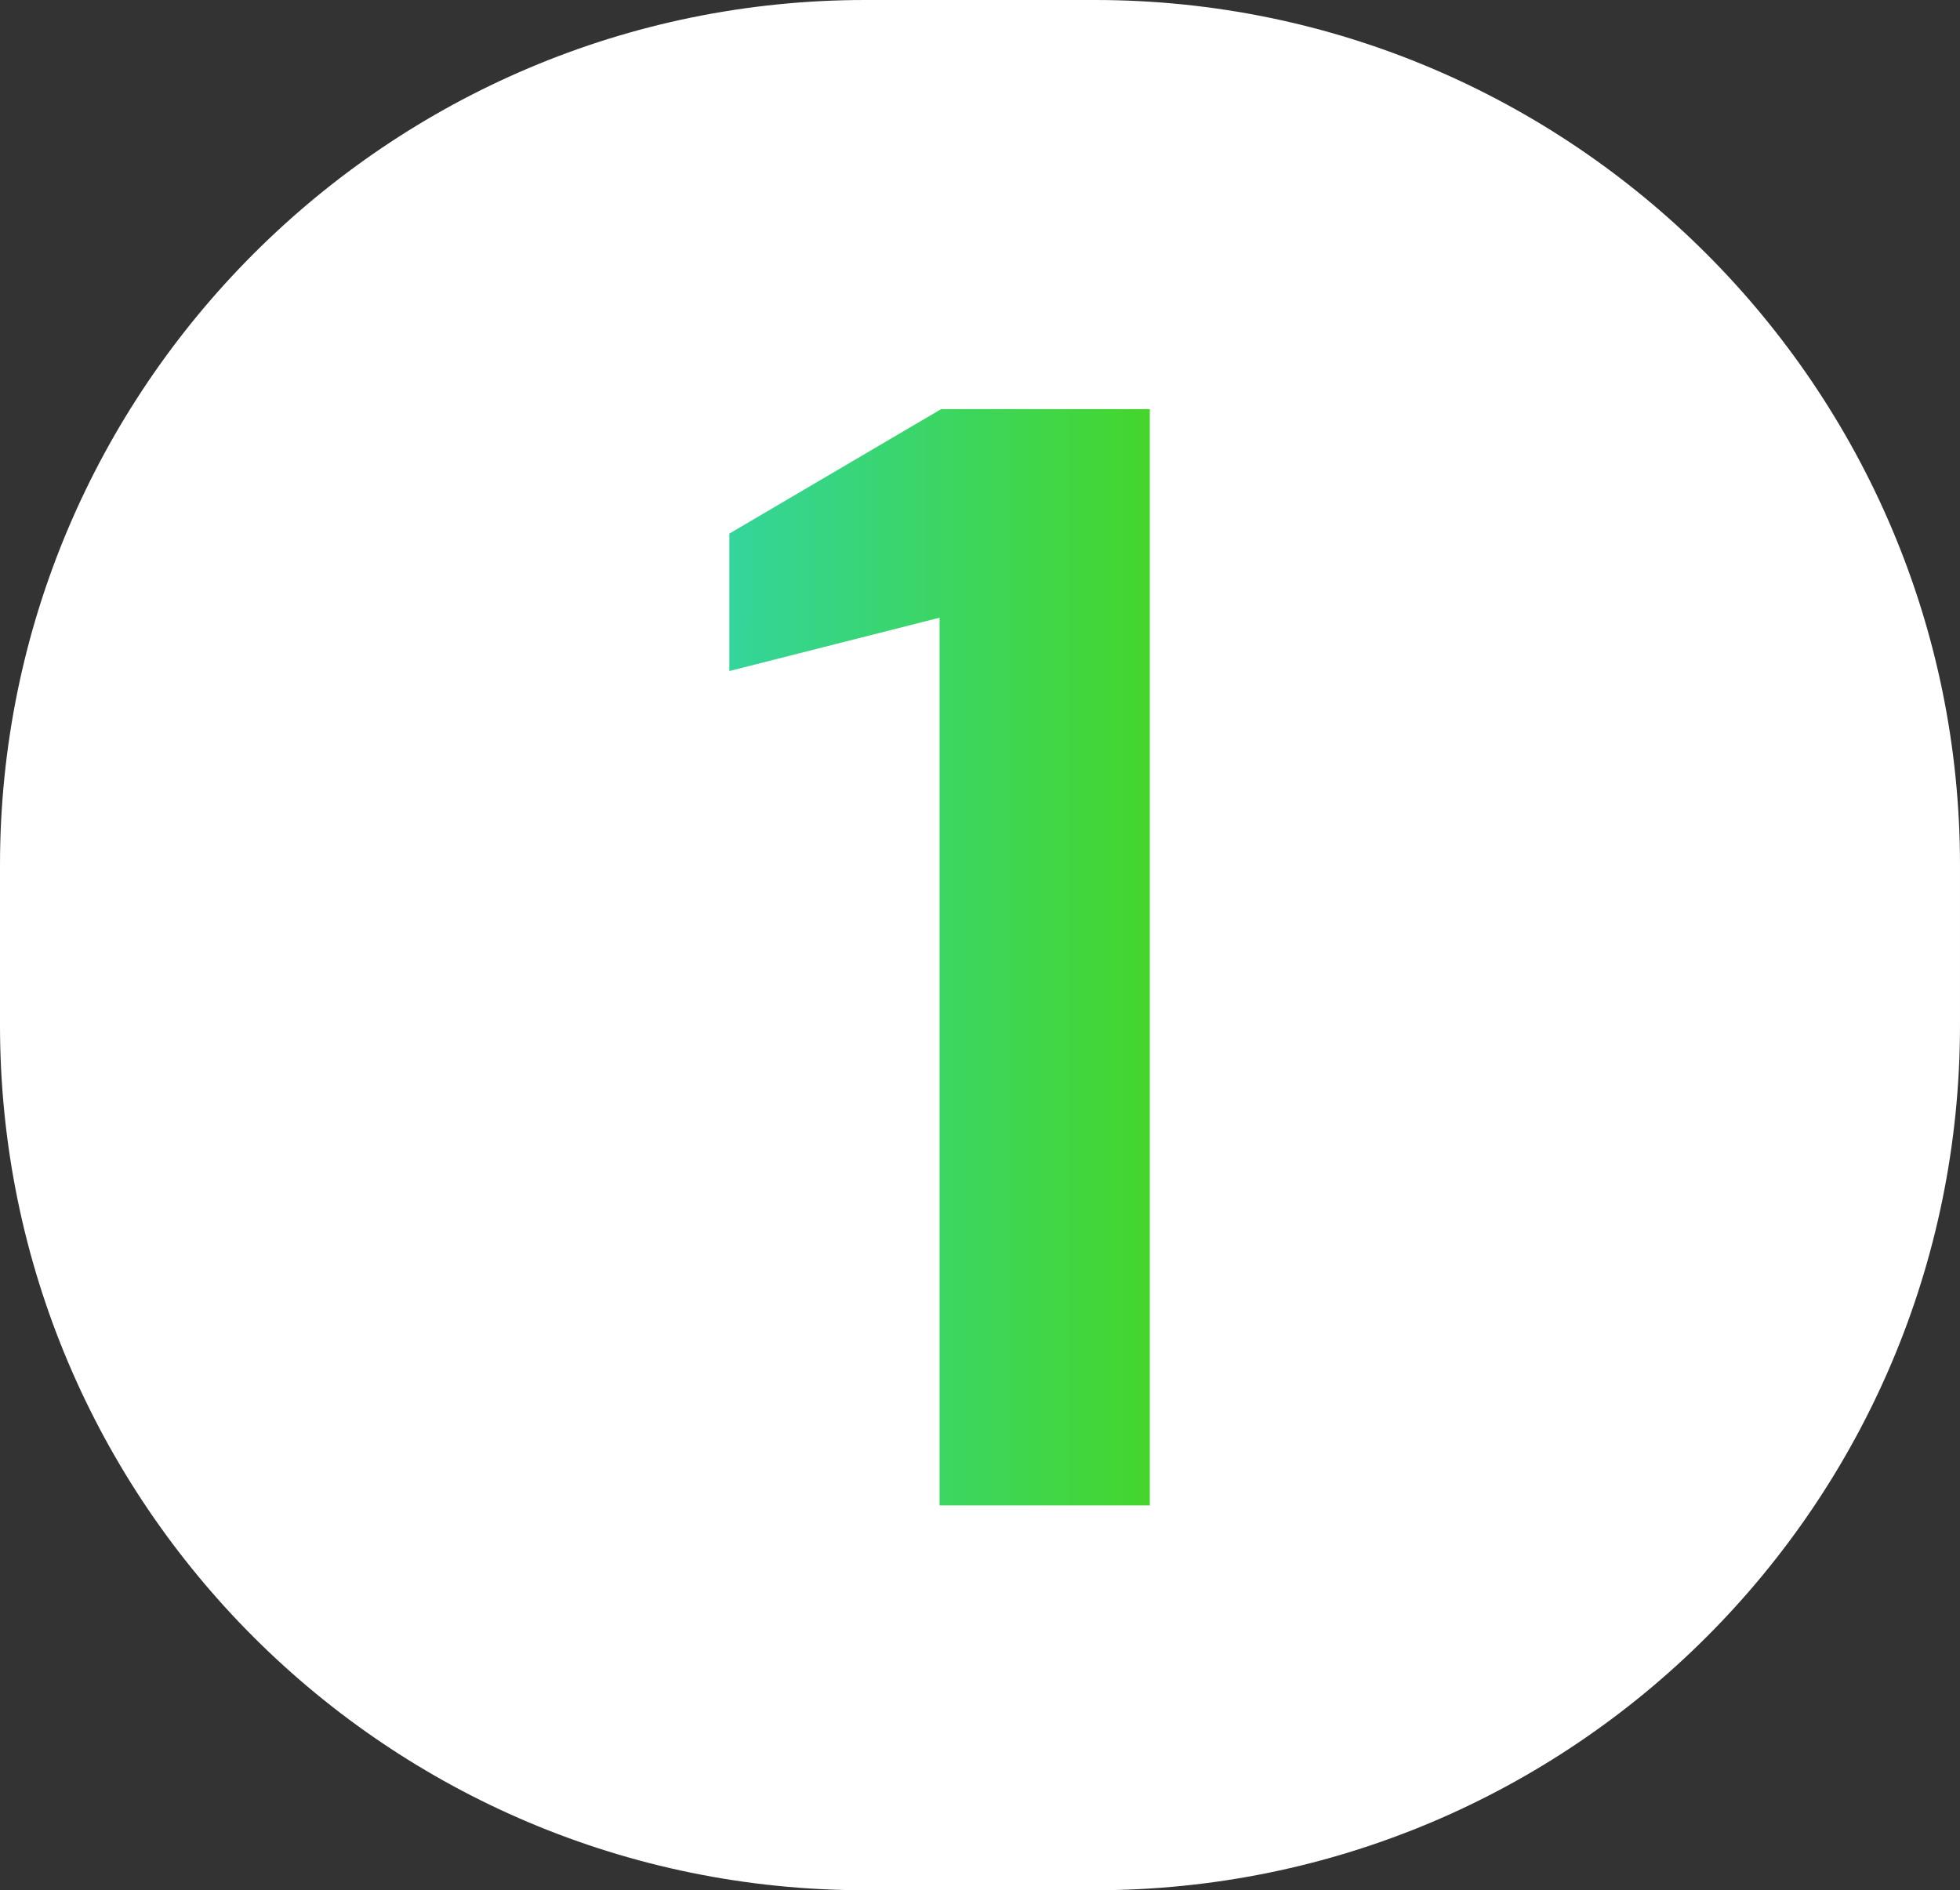 <?xml version="1.0" encoding="utf-8"?>
<!-- Generator: Adobe Illustrator 25.2.1, SVG Export Plug-In . SVG Version: 6.00 Build 0)  -->
<svg version="1.1" id="Camada_1" xmlns="http://www.w3.org/2000/svg" xmlns:xlink="http://www.w3.org/1999/xlink" x="0px" y="0px"
	 viewBox="0 0 121.2 116.9" style="enable-background:new 0 0 121.2 116.9;" xml:space="preserve">
<rect x="0" y="0" width="121.2" height="116.9" fill="#333333" stroke="none"/>
<style type="text/css">
	.st0{fill:#FFFFFF;}
	.st1{fill:url(#SVGID_1_);}
</style>
<path class="st0" d="M67.7,116.9H53.5C24,116.9,0,93,0,63.4v-9.9C0,24,24,0,53.5,0h14.2c29.5,0,53.5,24,53.5,53.5v9.9
	C121.2,93,97.2,116.9,67.7,116.9z"/>
<g>
	<linearGradient id="SVGID_1_" gradientUnits="userSpaceOnUse" x1="45.133" y1="59.235" x2="71.109" y2="59.235">
		<stop  offset="0" style="stop-color:#33D59B"/>
		<stop  offset="1" style="stop-color:#44D62C"/>
	</linearGradient>
	<path class="st1" d="M45.1,33l13.1-7.7h12.9v67.8h-13V38.2l-13,3.3V33z"/>
</g>
<g>
</g>
<g>
</g>
<g>
</g>
<g>
</g>
<g>
</g>
<g>
</g>
</svg>
